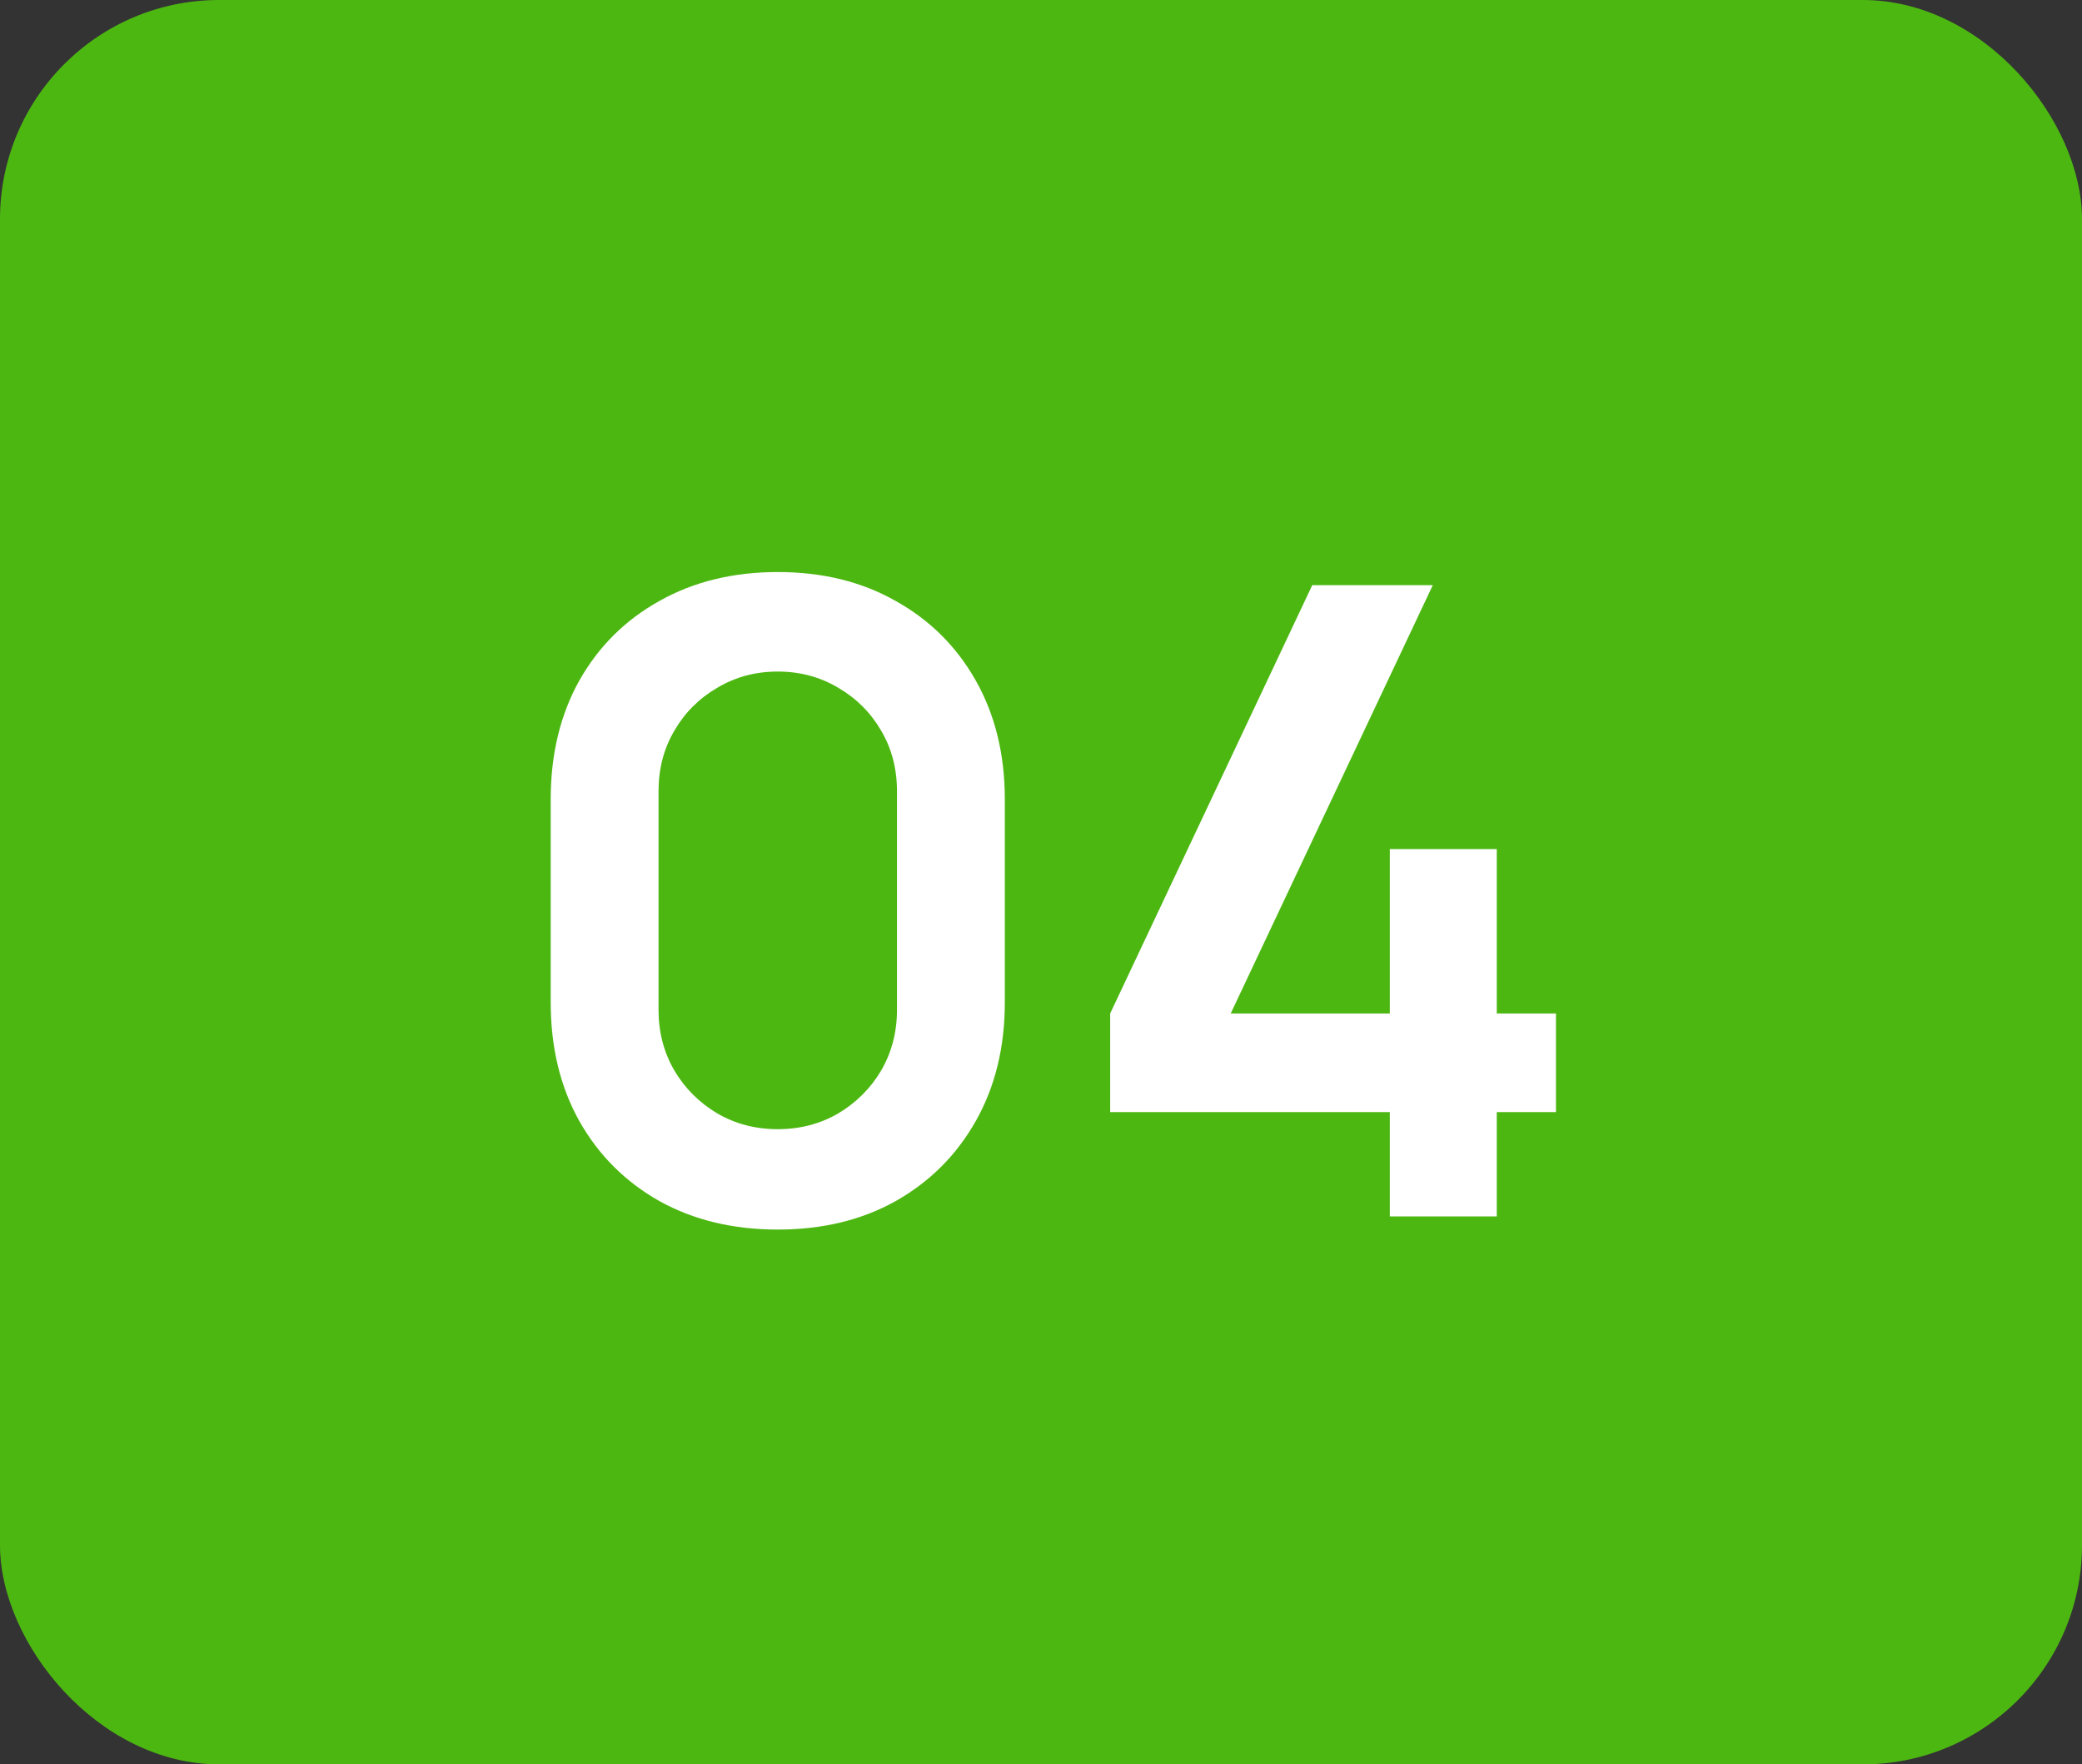 <?xml version="1.0" encoding="UTF-8"?> <svg xmlns="http://www.w3.org/2000/svg" width="190" height="161" viewBox="0 0 190 161" fill="none"><rect x="0" y="0" width="190" height="161" fill="#333333" stroke="none"/><g clip-path="url(#clip0_1349_73)"><g clip-path="url(#clip1_1349_73)"><path d="M170 -14.5H20C8.954 -14.5 0 -5.546 0 5.5V155.5C0 166.546 8.954 175.5 20 175.5H170C181.046 175.5 190 166.546 190 155.5V5.5C190 -5.546 181.046 -14.5 170 -14.5Z" fill="#4DB712"></path></g></g><path d="M70.977 112.2C66.897 112.2 63.297 111.333 60.177 109.6C57.057 107.84 54.617 105.4 52.857 102.28C51.124 99.16 50.257 95.56 50.257 91.48V72.92C50.257 68.84 51.124 65.24 52.857 62.12C54.617 59 57.057 56.573 60.177 54.84C63.297 53.08 66.897 52.2 70.977 52.2C75.057 52.2 78.644 53.08 81.737 54.84C84.857 56.573 87.297 59 89.057 62.12C90.817 65.24 91.697 68.84 91.697 72.92V91.48C91.697 95.56 90.817 99.16 89.057 102.28C87.297 105.4 84.857 107.84 81.737 109.6C78.644 111.333 75.057 112.2 70.977 112.2ZM70.977 103.04C73.004 103.04 74.844 102.56 76.497 101.6C78.15 100.613 79.457 99.307 80.417 97.68C81.377 96.027 81.857 94.187 81.857 92.16V72.2C81.857 70.147 81.377 68.307 80.417 66.68C79.457 65.027 78.15 63.72 76.497 62.76C74.844 61.773 73.004 61.28 70.977 61.28C68.95 61.28 67.11 61.773 65.457 62.76C63.804 63.72 62.497 65.027 61.537 66.68C60.577 68.307 60.097 70.147 60.097 72.2V92.16C60.097 94.187 60.577 96.027 61.537 97.68C62.497 99.307 63.804 100.613 65.457 101.6C67.11 102.56 68.95 103.04 70.977 103.04ZM126.833 111V101.48H101.313V92.48L119.753 53.4H130.753L112.313 92.48H126.833V77.48H136.593V92.48H141.993V101.48H136.593V111H126.833Z" fill="white"></path><defs><clipPath id="clip0_1349_73"><rect width="190" height="161" rx="20" fill="white"></rect></clipPath><clipPath id="clip1_1349_73"><rect y="-14.5" width="190" height="190" rx="20" fill="white"></rect></clipPath></defs></svg> 